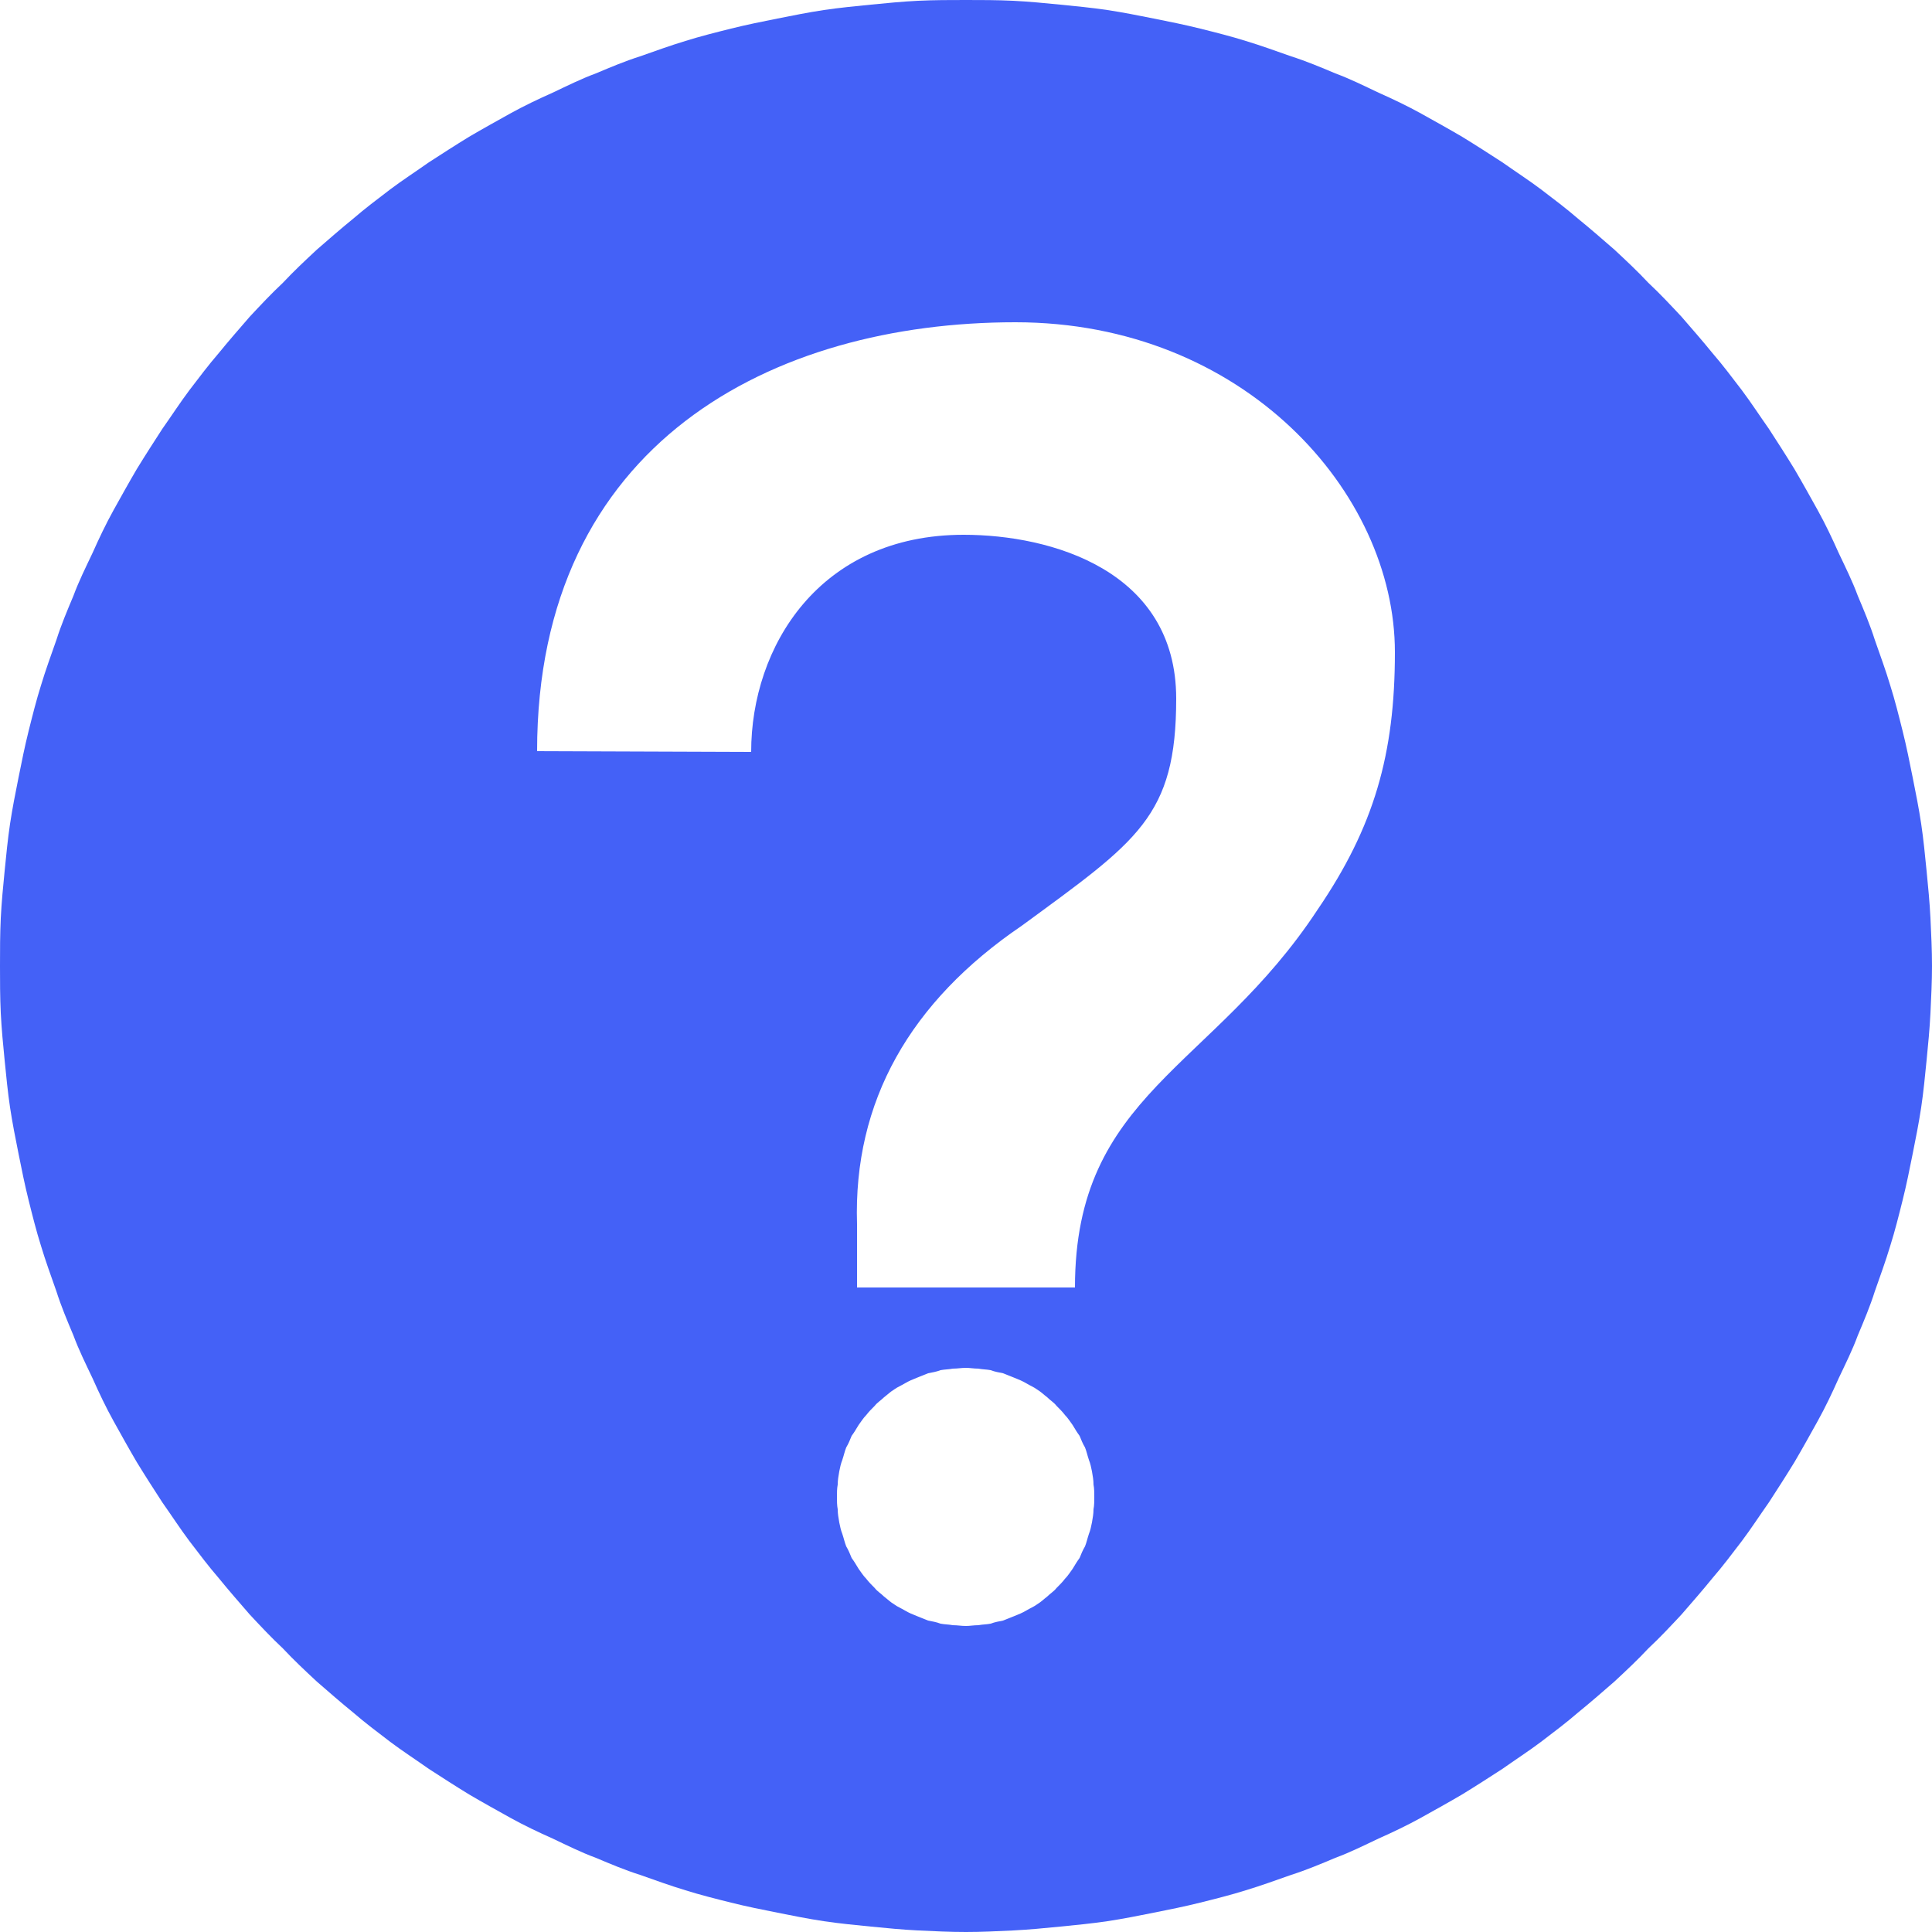 <svg width="25" height="25" viewBox="0 0 25 25" fill="none" xmlns="http://www.w3.org/2000/svg" xmlns:xlink="http://www.w3.org/1999/xlink">
	<desc>
			Created with Pixso.
	</desc>
	<defs/>
	<path id="path" d="M12.5 0C12.7 0 12.9 0 13.11 0.01C13.31 0.02 13.52 0.04 13.72 0.06C13.92 0.08 14.13 0.1 14.33 0.13C14.53 0.16 14.73 0.2 14.93 0.24C15.13 0.28 15.33 0.32 15.53 0.37C15.73 0.42 15.93 0.47 16.12 0.53C16.32 0.59 16.51 0.66 16.71 0.73C16.9 0.79 17.09 0.87 17.28 0.95C17.47 1.02 17.65 1.11 17.84 1.2C18.02 1.28 18.21 1.37 18.39 1.47C18.57 1.57 18.75 1.67 18.92 1.77C19.1 1.88 19.27 1.99 19.44 2.1C19.61 2.22 19.78 2.33 19.94 2.45C20.11 2.58 20.27 2.7 20.42 2.83C20.58 2.96 20.74 3.1 20.89 3.23C21.04 3.37 21.19 3.51 21.33 3.66C21.48 3.8 21.62 3.95 21.76 4.1C21.89 4.25 22.03 4.41 22.16 4.57C22.29 4.72 22.41 4.88 22.54 5.05C22.66 5.21 22.77 5.38 22.89 5.55C23 5.72 23.11 5.89 23.22 6.07C23.32 6.24 23.42 6.42 23.52 6.6C23.62 6.78 23.71 6.97 23.79 7.15C23.88 7.34 23.97 7.52 24.04 7.71C24.12 7.9 24.2 8.09 24.26 8.28C24.33 8.48 24.4 8.67 24.46 8.87C24.52 9.06 24.57 9.26 24.62 9.46C24.67 9.66 24.71 9.86 24.75 10.06C24.79 10.26 24.83 10.46 24.86 10.66C24.89 10.86 24.91 11.07 24.93 11.27C24.95 11.47 24.97 11.68 24.98 11.88C24.99 12.09 25 12.29 25 12.5C25 12.7 24.99 12.9 24.98 13.11C24.97 13.31 24.95 13.52 24.93 13.72C24.91 13.92 24.89 14.13 24.86 14.33C24.83 14.53 24.79 14.73 24.75 14.93C24.71 15.13 24.67 15.33 24.62 15.53C24.57 15.73 24.52 15.93 24.46 16.12C24.4 16.32 24.33 16.51 24.26 16.71C24.2 16.9 24.12 17.09 24.04 17.28C23.97 17.47 23.88 17.65 23.79 17.84C23.71 18.02 23.62 18.21 23.52 18.39C23.42 18.57 23.32 18.75 23.22 18.92C23.11 19.1 23 19.27 22.89 19.44C22.77 19.61 22.66 19.78 22.54 19.94C22.41 20.11 22.29 20.27 22.16 20.42C22.03 20.58 21.89 20.74 21.76 20.89C21.62 21.04 21.48 21.19 21.33 21.33C21.19 21.48 21.04 21.62 20.89 21.76C20.74 21.89 20.58 22.03 20.42 22.16C20.27 22.29 20.11 22.41 19.94 22.54C19.78 22.66 19.61 22.77 19.44 22.89C19.27 23 19.1 23.11 18.92 23.22C18.75 23.32 18.57 23.42 18.39 23.52C18.21 23.62 18.02 23.71 17.84 23.79C17.65 23.88 17.47 23.97 17.28 24.04C17.09 24.12 16.9 24.2 16.71 24.26C16.51 24.33 16.32 24.4 16.12 24.46C15.93 24.52 15.73 24.57 15.53 24.62C15.33 24.67 15.13 24.71 14.93 24.75C14.73 24.79 14.53 24.83 14.33 24.86C14.13 24.89 13.92 24.91 13.72 24.93C13.52 24.95 13.31 24.97 13.11 24.98C12.9 24.99 12.7 25 12.5 25C12.29 25 12.09 24.99 11.88 24.98C11.68 24.97 11.47 24.95 11.27 24.93C11.07 24.91 10.86 24.89 10.66 24.86C10.46 24.83 10.26 24.79 10.06 24.75C9.86 24.71 9.66 24.67 9.46 24.62C9.26 24.57 9.06 24.52 8.87 24.46C8.67 24.4 8.48 24.33 8.28 24.26C8.09 24.2 7.9 24.12 7.71 24.04C7.52 23.97 7.34 23.88 7.15 23.79C6.97 23.71 6.78 23.62 6.6 23.52C6.42 23.42 6.24 23.32 6.07 23.22C5.89 23.11 5.72 23 5.55 22.89C5.38 22.77 5.21 22.66 5.05 22.54C4.88 22.41 4.72 22.29 4.57 22.16C4.41 22.03 4.25 21.89 4.1 21.76C3.95 21.62 3.8 21.48 3.66 21.33C3.51 21.19 3.37 21.04 3.23 20.89C3.1 20.74 2.96 20.58 2.83 20.42C2.7 20.27 2.58 20.11 2.45 19.94C2.33 19.78 2.22 19.61 2.1 19.44C1.99 19.27 1.88 19.1 1.77 18.92C1.67 18.75 1.57 18.57 1.47 18.39C1.37 18.21 1.28 18.02 1.2 17.84C1.11 17.65 1.02 17.47 0.95 17.28C0.87 17.09 0.79 16.9 0.73 16.71C0.66 16.51 0.59 16.32 0.53 16.12C0.47 15.93 0.42 15.73 0.37 15.53C0.32 15.33 0.28 15.13 0.24 14.93C0.2 14.73 0.16 14.53 0.13 14.33C0.1 14.13 0.08 13.92 0.06 13.72C0.04 13.52 0.02 13.31 0.01 13.11C0 12.9 0 12.7 0 12.5C0 12.29 0 12.09 0.01 11.88C0.02 11.68 0.04 11.47 0.06 11.27C0.08 11.07 0.1 10.86 0.13 10.66C0.16 10.46 0.2 10.26 0.24 10.06C0.28 9.86 0.32 9.66 0.37 9.46C0.42 9.26 0.47 9.06 0.53 8.87C0.59 8.67 0.66 8.48 0.73 8.28C0.79 8.09 0.87 7.9 0.95 7.71C1.02 7.52 1.11 7.34 1.2 7.15C1.28 6.97 1.37 6.78 1.47 6.6C1.57 6.42 1.67 6.24 1.77 6.07C1.88 5.89 1.99 5.72 2.1 5.55C2.22 5.38 2.33 5.21 2.45 5.05C2.58 4.88 2.7 4.72 2.83 4.57C2.96 4.41 3.1 4.25 3.23 4.1C3.37 3.95 3.51 3.8 3.66 3.66C3.8 3.51 3.95 3.37 4.1 3.23C4.25 3.1 4.41 2.96 4.57 2.83C4.72 2.7 4.88 2.58 5.05 2.45C5.21 2.33 5.38 2.22 5.55 2.1C5.72 1.99 5.89 1.88 6.07 1.77C6.24 1.67 6.42 1.57 6.6 1.47C6.78 1.37 6.97 1.28 7.15 1.2C7.34 1.11 7.52 1.02 7.71 0.95C7.9 0.87 8.09 0.79 8.28 0.73C8.48 0.66 8.67 0.59 8.87 0.53C9.06 0.47 9.26 0.42 9.46 0.37C9.66 0.32 9.86 0.28 10.06 0.24C10.26 0.2 10.46 0.16 10.66 0.13C10.86 0.1 11.07 0.08 11.27 0.06C11.47 0.04 11.68 0.02 11.88 0.01C12.09 0 12.29 0 12.5 0ZM12.5 21.04C12.55 21.04 12.6 21.03 12.66 21.03C12.71 21.02 12.77 21.02 12.82 21.01C12.87 20.99 12.93 20.98 12.98 20.97C13.03 20.95 13.08 20.93 13.13 20.91C13.18 20.89 13.23 20.87 13.28 20.84C13.33 20.81 13.38 20.79 13.42 20.76C13.47 20.73 13.51 20.69 13.55 20.66C13.59 20.62 13.64 20.59 13.67 20.55C13.71 20.51 13.75 20.47 13.78 20.43C13.82 20.39 13.85 20.34 13.88 20.3C13.91 20.25 13.94 20.2 13.97 20.16C13.99 20.11 14.01 20.06 14.04 20.01C14.06 19.96 14.07 19.91 14.09 19.85C14.11 19.8 14.12 19.75 14.13 19.7C14.14 19.64 14.15 19.59 14.15 19.53C14.16 19.48 14.16 19.42 14.16 19.37C14.16 19.32 14.16 19.26 14.15 19.21C14.15 19.15 14.14 19.1 14.13 19.04C14.12 18.99 14.11 18.94 14.09 18.89C14.07 18.83 14.06 18.78 14.04 18.73C14.01 18.68 13.99 18.63 13.97 18.58C13.94 18.54 13.91 18.49 13.88 18.44C13.85 18.4 13.82 18.35 13.78 18.31C13.75 18.27 13.71 18.23 13.67 18.19C13.64 18.15 13.59 18.12 13.55 18.08C13.51 18.05 13.47 18.01 13.42 17.98C13.38 17.95 13.33 17.93 13.28 17.9C13.23 17.87 13.18 17.85 13.13 17.83C13.08 17.81 13.03 17.79 12.98 17.77C12.93 17.76 12.87 17.75 12.82 17.73C12.77 17.72 12.71 17.72 12.66 17.71C12.6 17.71 12.55 17.7 12.5 17.7C12.44 17.7 12.39 17.71 12.33 17.71C12.28 17.72 12.22 17.72 12.17 17.73C12.12 17.75 12.06 17.76 12.01 17.77C11.96 17.79 11.91 17.81 11.86 17.83C11.81 17.85 11.76 17.87 11.71 17.9C11.66 17.93 11.61 17.95 11.57 17.98C11.52 18.01 11.48 18.05 11.44 18.08C11.4 18.12 11.35 18.15 11.32 18.19C11.28 18.23 11.24 18.27 11.21 18.31C11.17 18.35 11.14 18.4 11.11 18.44C11.08 18.49 11.05 18.54 11.02 18.58C11 18.63 10.98 18.68 10.95 18.73C10.93 18.78 10.92 18.83 10.9 18.89C10.88 18.94 10.87 18.99 10.86 19.04C10.85 19.1 10.84 19.15 10.84 19.21C10.83 19.26 10.83 19.32 10.83 19.37C10.83 19.42 10.83 19.48 10.84 19.53C10.84 19.59 10.85 19.64 10.86 19.7C10.87 19.75 10.88 19.8 10.9 19.85C10.92 19.91 10.93 19.96 10.95 20.01C10.98 20.06 11 20.11 11.02 20.16C11.05 20.2 11.08 20.25 11.11 20.3C11.14 20.34 11.17 20.39 11.21 20.43C11.24 20.47 11.28 20.51 11.32 20.55C11.35 20.59 11.4 20.62 11.44 20.66C11.48 20.69 11.52 20.73 11.57 20.76C11.61 20.79 11.66 20.81 11.71 20.84C11.76 20.87 11.81 20.89 11.86 20.91C11.91 20.93 11.96 20.95 12.01 20.97C12.06 20.98 12.12 20.99 12.17 21.01C12.22 21.02 12.28 21.02 12.33 21.03C12.39 21.03 12.44 21.04 12.5 21.04ZM17.05 11.77C17.78 10.7 18.05 9.76 18.05 8.44C18.05 6.37 16.09 4.17 13.14 4.17C10 4.17 6.95 5.73 6.95 9.72L9.72 9.73C9.72 8.37 10.6 6.92 12.47 6.92C13.6 6.92 15.22 7.38 15.22 9.04C15.22 10.57 14.72 10.88 13.22 11.98C11.78 12.96 11.04 14.25 11.09 15.84L11.09 16.66L13.91 16.66C13.91 14.15 15.69 13.84 17.05 11.77Z" fill="#4461F7" fill-opacity="1" fill-rule="nonzero"/>
</svg>
